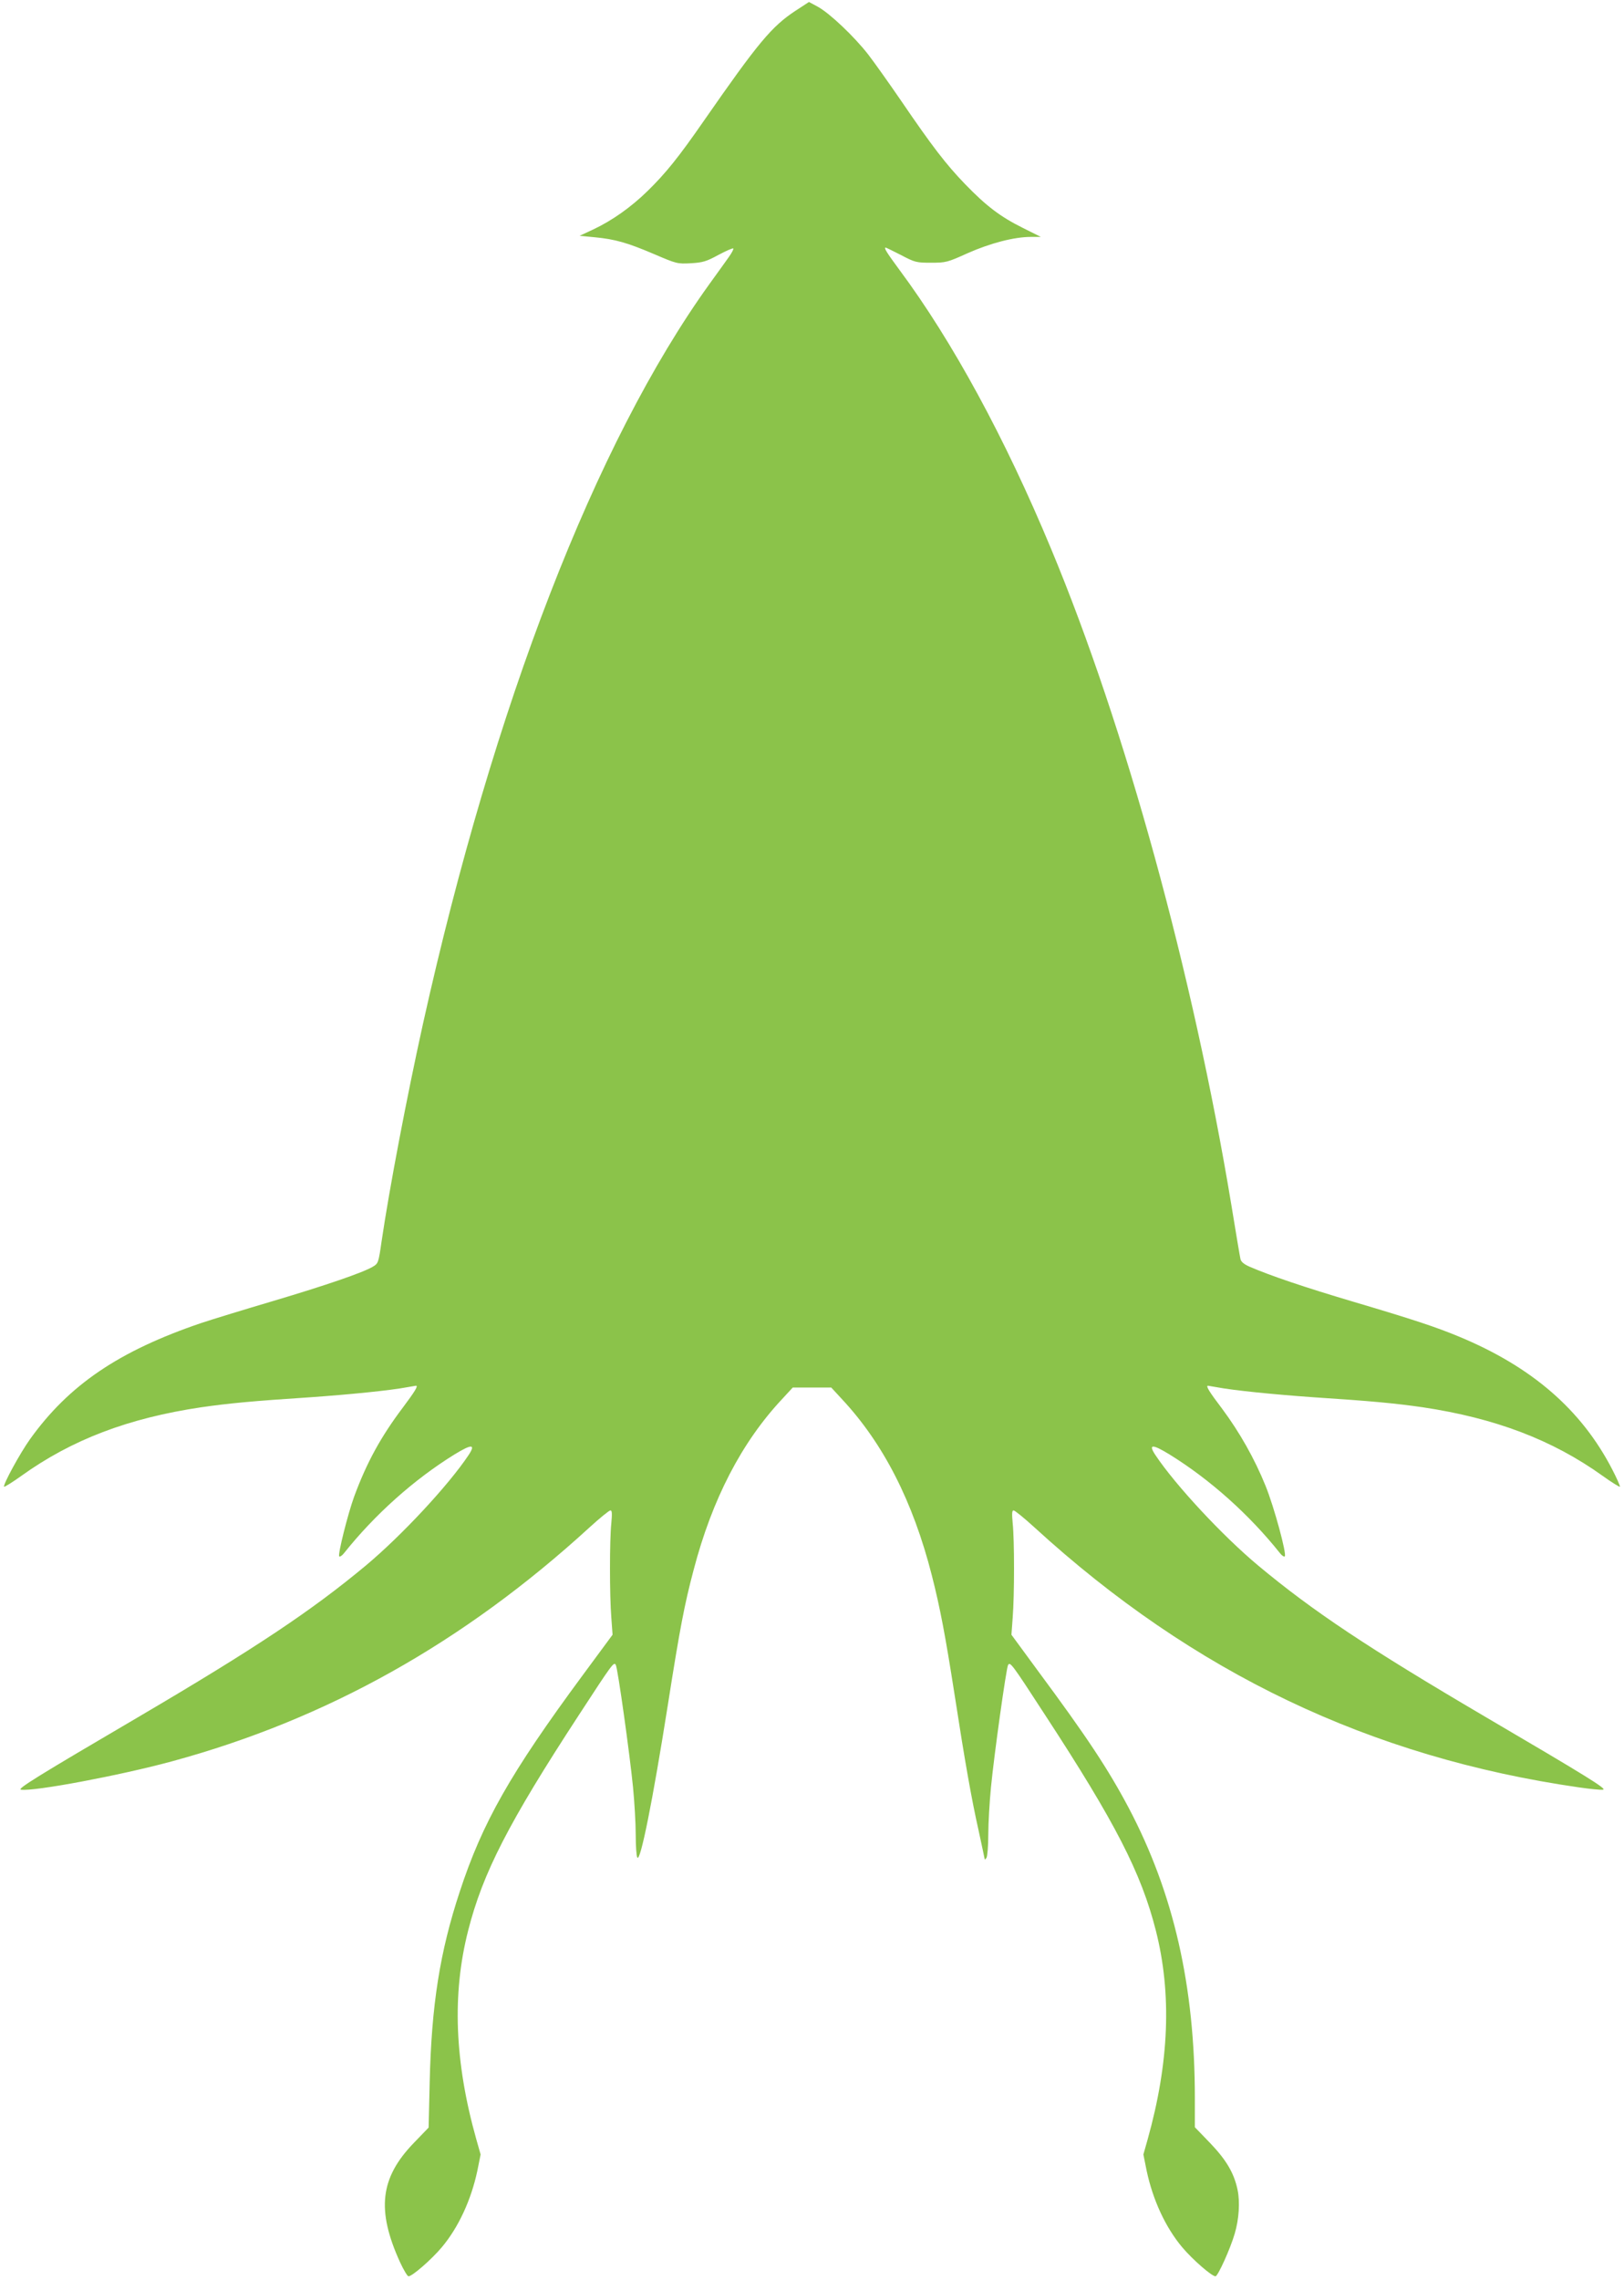 <?xml version="1.0" standalone="no"?>
<!DOCTYPE svg PUBLIC "-//W3C//DTD SVG 20010904//EN"
 "http://www.w3.org/TR/2001/REC-SVG-20010904/DTD/svg10.dtd">
<svg version="1.0" xmlns="http://www.w3.org/2000/svg"
 width="912pt" height="1280pt" viewBox="0 0 912 1280"
 preserveAspectRatio="xMidYMid meet">
<g transform="translate(0,1280) scale(0.1,-0.1)"
fill="#8bc34a" stroke="none">
<path d="M4468 12740 c-134 -88 -210 -179 -513 -615 -144 -208 -216 -297 -318
-397 -93 -91 -199 -166 -305 -216 l-77 -36 84 -8 c116 -11 185 -31 335 -95
126 -54 130 -55 206 -51 67 4 87 10 155 47 43 23 80 39 83 36 3 -3 -8 -24 -25
-48 -16 -23 -66 -92 -110 -153 -639 -889 -1210 -2364 -1607 -4149 -92 -416
-190 -931 -233 -1224 -17 -119 -19 -125 -48 -142 -54 -33 -264 -105 -560 -193
-159 -47 -342 -103 -405 -124 -462 -157 -743 -347 -962 -653 -57 -80 -153
-257 -145 -266 3 -2 47 25 97 61 283 203 600 324 1010 385 153 22 287 35 610
56 228 16 454 39 543 56 28 5 51 9 53 9 14 0 -6 -32 -74 -123 -123 -163 -203
-309 -273 -499 -36 -99 -93 -327 -84 -336 4 -4 16 4 27 18 172 216 392 413
620 554 98 60 121 59 79 -4 -112 -168 -374 -450 -576 -619 -305 -254 -620
-464 -1273 -848 -578 -339 -689 -408 -664 -411 72 -11 556 80 847 159 869 236
1638 666 2345 1313 58 53 111 96 118 96 9 0 10 -17 5 -72 -10 -94 -10 -405 0
-530 l7 -96 -169 -229 c-406 -550 -562 -826 -689 -1213 -112 -339 -159 -638
-169 -1070 l-6 -255 -82 -85 c-191 -197 -212 -378 -78 -672 20 -43 41 -78 47
-78 21 0 129 94 187 163 94 112 165 266 200 431 l18 90 -25 88 c-121 431 -136
813 -45 1169 82 323 227 606 623 1212 187 287 195 298 206 280 11 -17 79 -505
97 -688 8 -82 15 -202 15 -265 0 -63 4 -121 9 -129 17 -27 86 316 171 854 68
433 94 568 145 760 104 398 270 718 498 961 l59 64 108 0 108 0 59 -64 c233
-249 400 -575 506 -991 46 -180 76 -338 127 -665 58 -376 96 -592 136 -769 18
-85 34 -157 34 -160 0 -3 5 1 10 9 5 8 10 67 10 130 0 63 7 183 15 265 18 186
86 670 96 687 12 19 20 9 207 -279 396 -606 541 -889 623 -1212 90 -355 75
-740 -46 -1172 l-24 -85 18 -90 c35 -165 106 -319 200 -431 58 -69 166 -163
187 -163 13 0 84 156 108 240 24 81 30 177 16 245 -20 95 -63 168 -156 265
l-84 87 0 164 c0 629 -119 1150 -371 1628 -116 219 -235 399 -513 774 l-146
199 7 96 c10 125 10 436 0 530 -5 55 -4 72 5 72 7 0 60 -43 118 -96 892 -816
1885 -1290 3057 -1459 62 -9 123 -15 135 -13 25 3 -86 72 -664 411 -655 385
-965 591 -1273 848 -200 167 -464 451 -576 619 -42 63 -19 64 79 4 228 -141
448 -338 620 -554 11 -14 23 -22 27 -18 12 12 -60 278 -108 396 -61 151 -145
300 -244 433 -73 96 -93 129 -79 129 2 0 25 -4 53 -9 89 -17 315 -40 543 -56
323 -21 457 -34 610 -56 407 -61 728 -183 1010 -385 50 -36 94 -63 97 -61 2 3
-17 47 -43 97 -173 335 -451 576 -861 746 -128 53 -250 94 -591 195 -280 83
-468 147 -584 197 -32 14 -49 28 -52 44 -3 13 -26 149 -51 303 -215 1298 -595
2682 -1012 3683 -258 621 -554 1166 -852 1567 -73 99 -89 125 -77 125 2 0 41
-19 86 -42 78 -41 86 -43 168 -43 84 0 92 2 207 54 127 56 260 91 355 91 l55
0 -100 50 c-127 63 -206 123 -325 246 -108 112 -184 211 -360 469 -68 99 -151
216 -185 260 -78 100 -216 231 -282 267 l-50 27 -75 -49z"/>
</g>
</svg>
